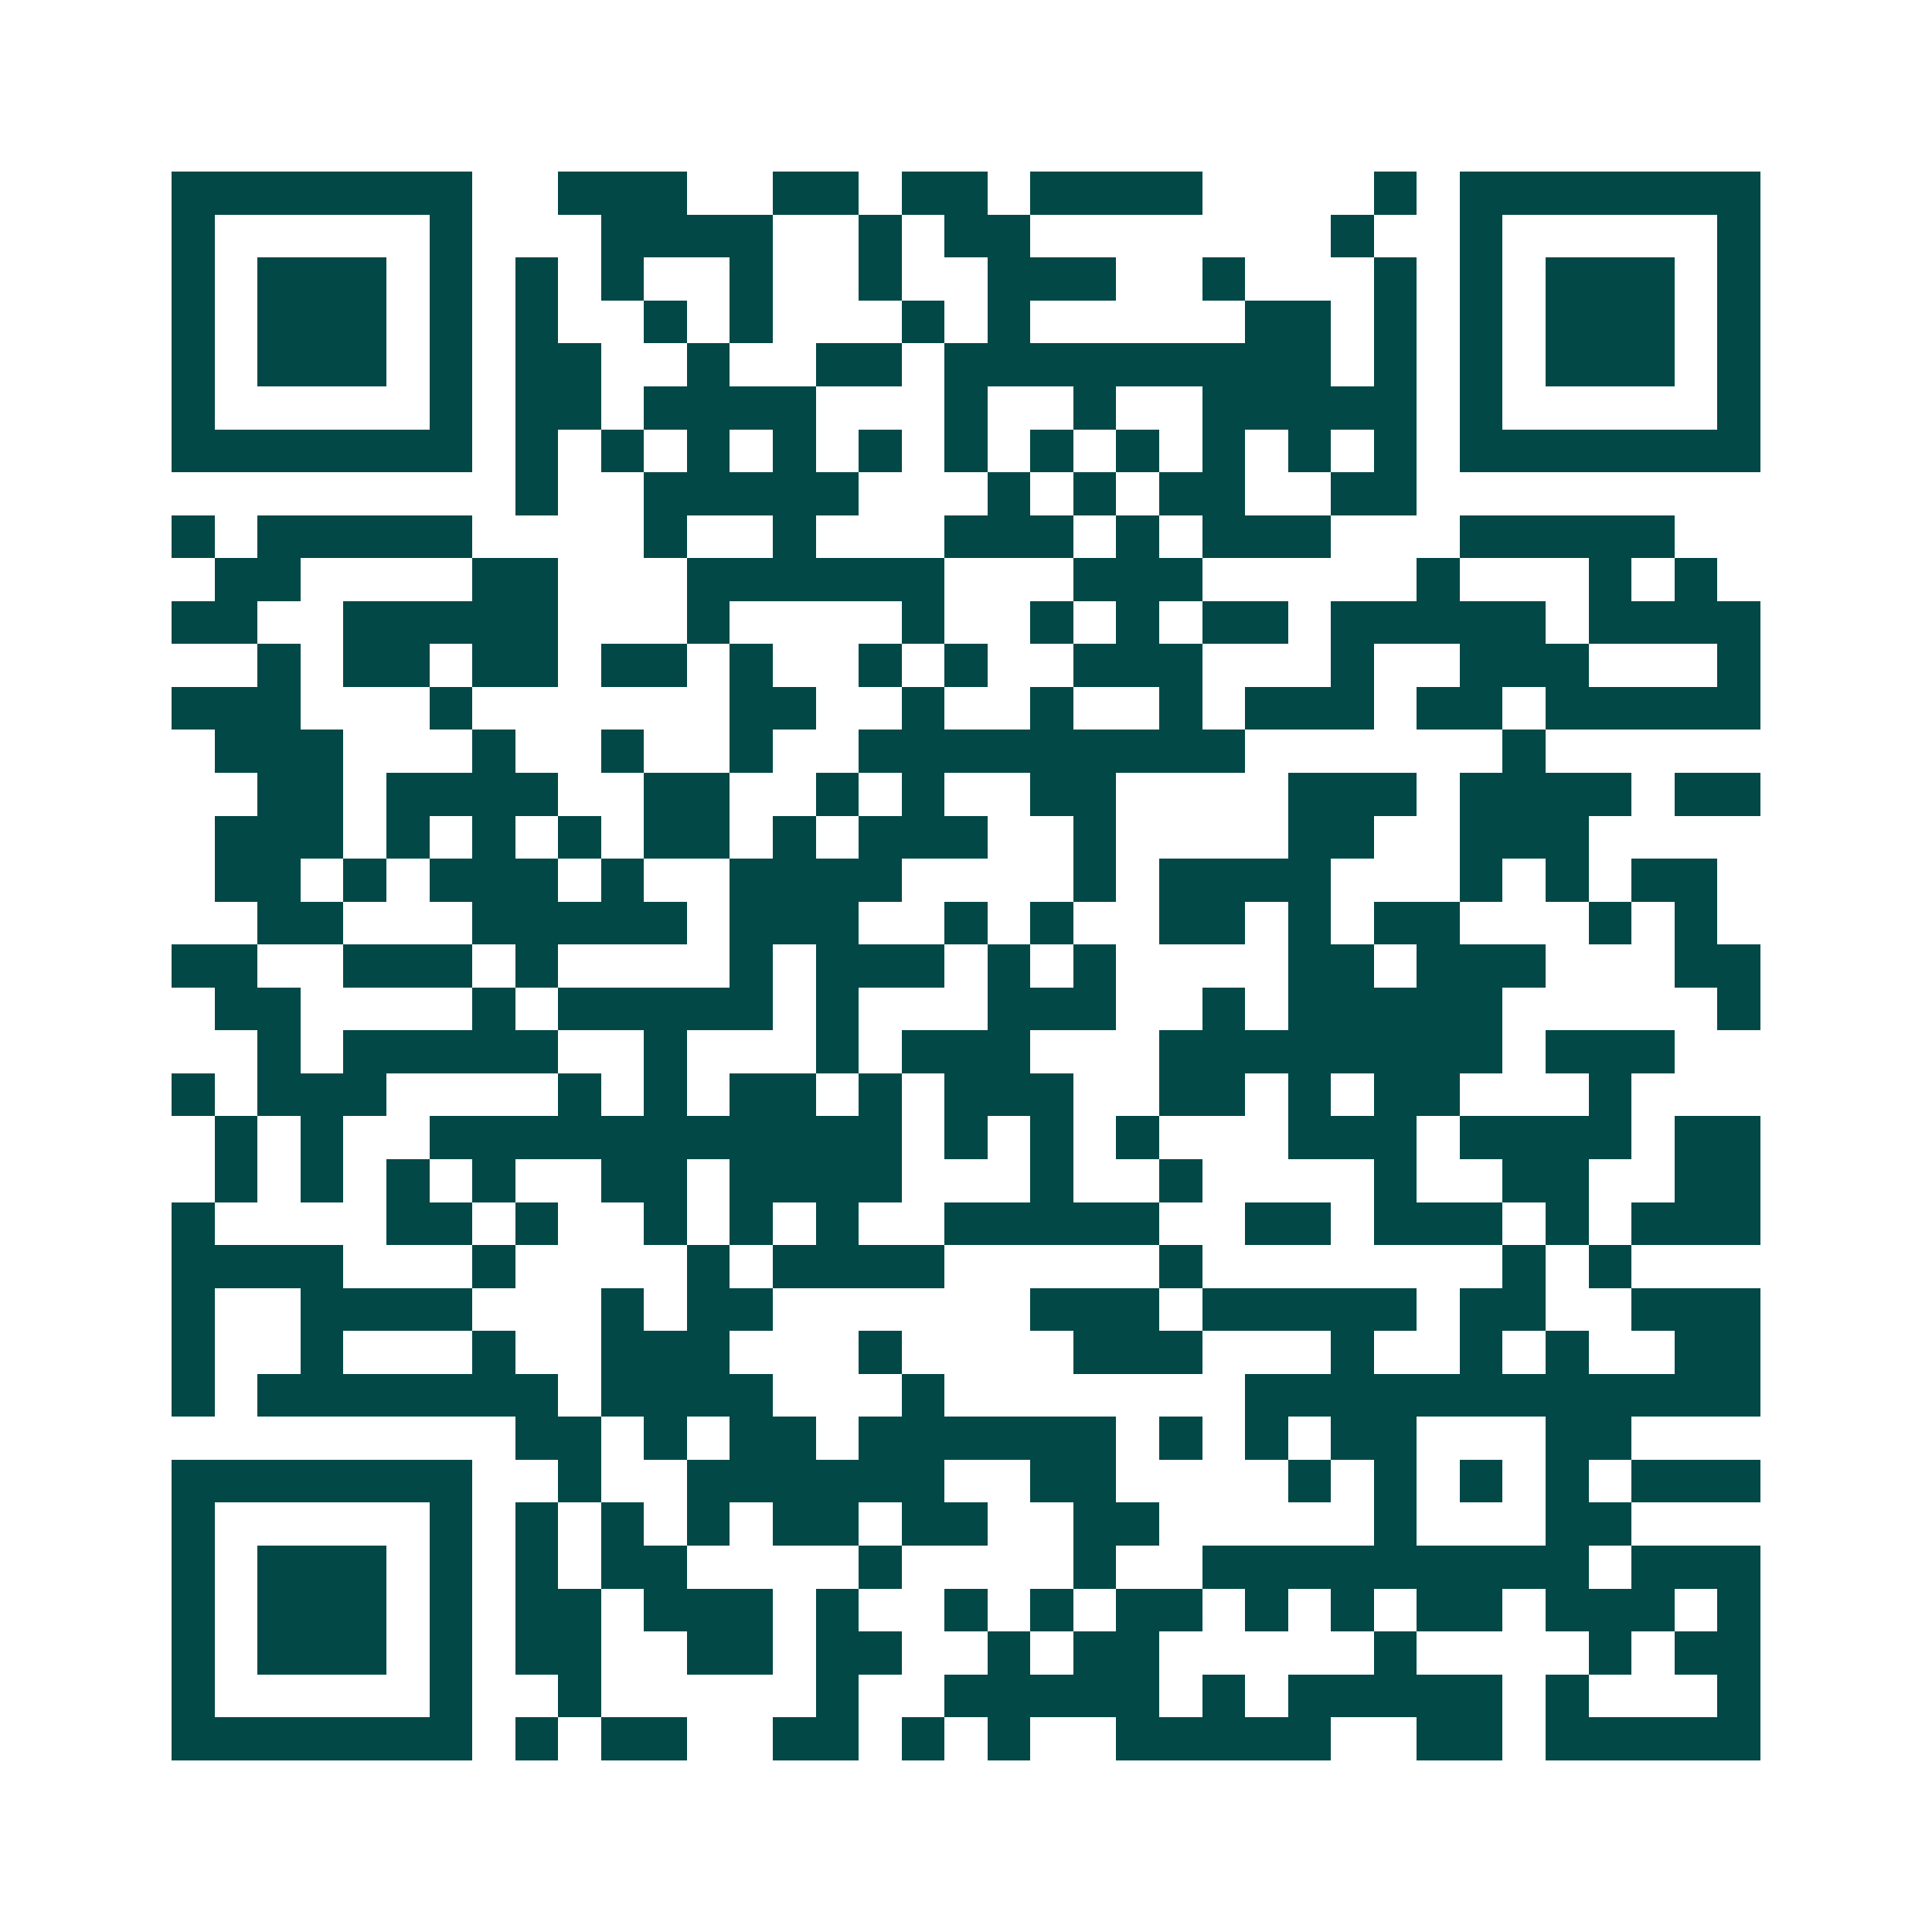 <svg xmlns="http://www.w3.org/2000/svg" width="200" height="200" viewBox="0 0 45 45" shape-rendering="crispEdges"><path fill="#ffffff" d="M0 0h45v45H0z"/><path stroke="#014847" d="M4 4.5h7m2 0h3m2 0h2m1 0h2m1 0h4m4 0h1m1 0h7M4 5.5h1m5 0h1m3 0h4m2 0h1m1 0h2m7 0h1m2 0h1m5 0h1M4 6.5h1m1 0h3m1 0h1m1 0h1m1 0h1m2 0h1m2 0h1m2 0h3m2 0h1m3 0h1m1 0h1m1 0h3m1 0h1M4 7.5h1m1 0h3m1 0h1m1 0h1m2 0h1m1 0h1m3 0h1m1 0h1m5 0h2m1 0h1m1 0h1m1 0h3m1 0h1M4 8.5h1m1 0h3m1 0h1m1 0h2m2 0h1m2 0h2m1 0h9m1 0h1m1 0h1m1 0h3m1 0h1M4 9.5h1m5 0h1m1 0h2m1 0h4m3 0h1m2 0h1m2 0h5m1 0h1m5 0h1M4 10.5h7m1 0h1m1 0h1m1 0h1m1 0h1m1 0h1m1 0h1m1 0h1m1 0h1m1 0h1m1 0h1m1 0h1m1 0h7M12 11.5h1m2 0h5m3 0h1m1 0h1m1 0h2m2 0h2M4 12.5h1m1 0h5m4 0h1m2 0h1m3 0h3m1 0h1m1 0h3m3 0h5M5 13.5h2m4 0h2m3 0h6m3 0h3m5 0h1m3 0h1m1 0h1M4 14.5h2m2 0h5m3 0h1m4 0h1m2 0h1m1 0h1m1 0h2m1 0h5m1 0h4M6 15.5h1m1 0h2m1 0h2m1 0h2m1 0h1m2 0h1m1 0h1m2 0h3m3 0h1m2 0h3m3 0h1M4 16.5h3m3 0h1m6 0h2m2 0h1m2 0h1m2 0h1m1 0h3m1 0h2m1 0h5M5 17.5h3m3 0h1m2 0h1m2 0h1m2 0h9m6 0h1M6 18.5h2m1 0h4m2 0h2m2 0h1m1 0h1m2 0h2m4 0h3m1 0h4m1 0h2M5 19.5h3m1 0h1m1 0h1m1 0h1m1 0h2m1 0h1m1 0h3m2 0h1m4 0h2m2 0h3M5 20.5h2m1 0h1m1 0h3m1 0h1m2 0h4m4 0h1m1 0h4m3 0h1m1 0h1m1 0h2M6 21.5h2m3 0h5m1 0h3m2 0h1m1 0h1m2 0h2m1 0h1m1 0h2m3 0h1m1 0h1M4 22.5h2m2 0h3m1 0h1m4 0h1m1 0h3m1 0h1m1 0h1m4 0h2m1 0h3m3 0h2M5 23.5h2m4 0h1m1 0h5m1 0h1m3 0h3m2 0h1m1 0h5m5 0h1M6 24.5h1m1 0h5m2 0h1m3 0h1m1 0h3m3 0h8m1 0h3M4 25.5h1m1 0h3m4 0h1m1 0h1m1 0h2m1 0h1m1 0h3m2 0h2m1 0h1m1 0h2m3 0h1M5 26.5h1m1 0h1m2 0h11m1 0h1m1 0h1m1 0h1m3 0h3m1 0h4m1 0h2M5 27.5h1m1 0h1m1 0h1m1 0h1m2 0h2m1 0h4m3 0h1m2 0h1m4 0h1m2 0h2m2 0h2M4 28.5h1m4 0h2m1 0h1m2 0h1m1 0h1m1 0h1m2 0h5m2 0h2m1 0h3m1 0h1m1 0h3M4 29.5h4m3 0h1m4 0h1m1 0h4m5 0h1m7 0h1m1 0h1M4 30.5h1m2 0h4m3 0h1m1 0h2m6 0h3m1 0h5m1 0h2m2 0h3M4 31.5h1m2 0h1m3 0h1m2 0h3m3 0h1m4 0h3m3 0h1m2 0h1m1 0h1m2 0h2M4 32.5h1m1 0h7m1 0h4m3 0h1m7 0h12M12 33.5h2m1 0h1m1 0h2m1 0h6m1 0h1m1 0h1m1 0h2m3 0h2M4 34.5h7m2 0h1m2 0h6m2 0h2m4 0h1m1 0h1m1 0h1m1 0h1m1 0h3M4 35.5h1m5 0h1m1 0h1m1 0h1m1 0h1m1 0h2m1 0h2m2 0h2m5 0h1m3 0h2M4 36.5h1m1 0h3m1 0h1m1 0h1m1 0h2m4 0h1m4 0h1m2 0h9m1 0h3M4 37.5h1m1 0h3m1 0h1m1 0h2m1 0h3m1 0h1m2 0h1m1 0h1m1 0h2m1 0h1m1 0h1m1 0h2m1 0h3m1 0h1M4 38.5h1m1 0h3m1 0h1m1 0h2m2 0h2m1 0h2m2 0h1m1 0h2m5 0h1m4 0h1m1 0h2M4 39.5h1m5 0h1m2 0h1m5 0h1m2 0h5m1 0h1m1 0h5m1 0h1m3 0h1M4 40.5h7m1 0h1m1 0h2m2 0h2m1 0h1m1 0h1m2 0h5m2 0h2m1 0h5"/></svg>
